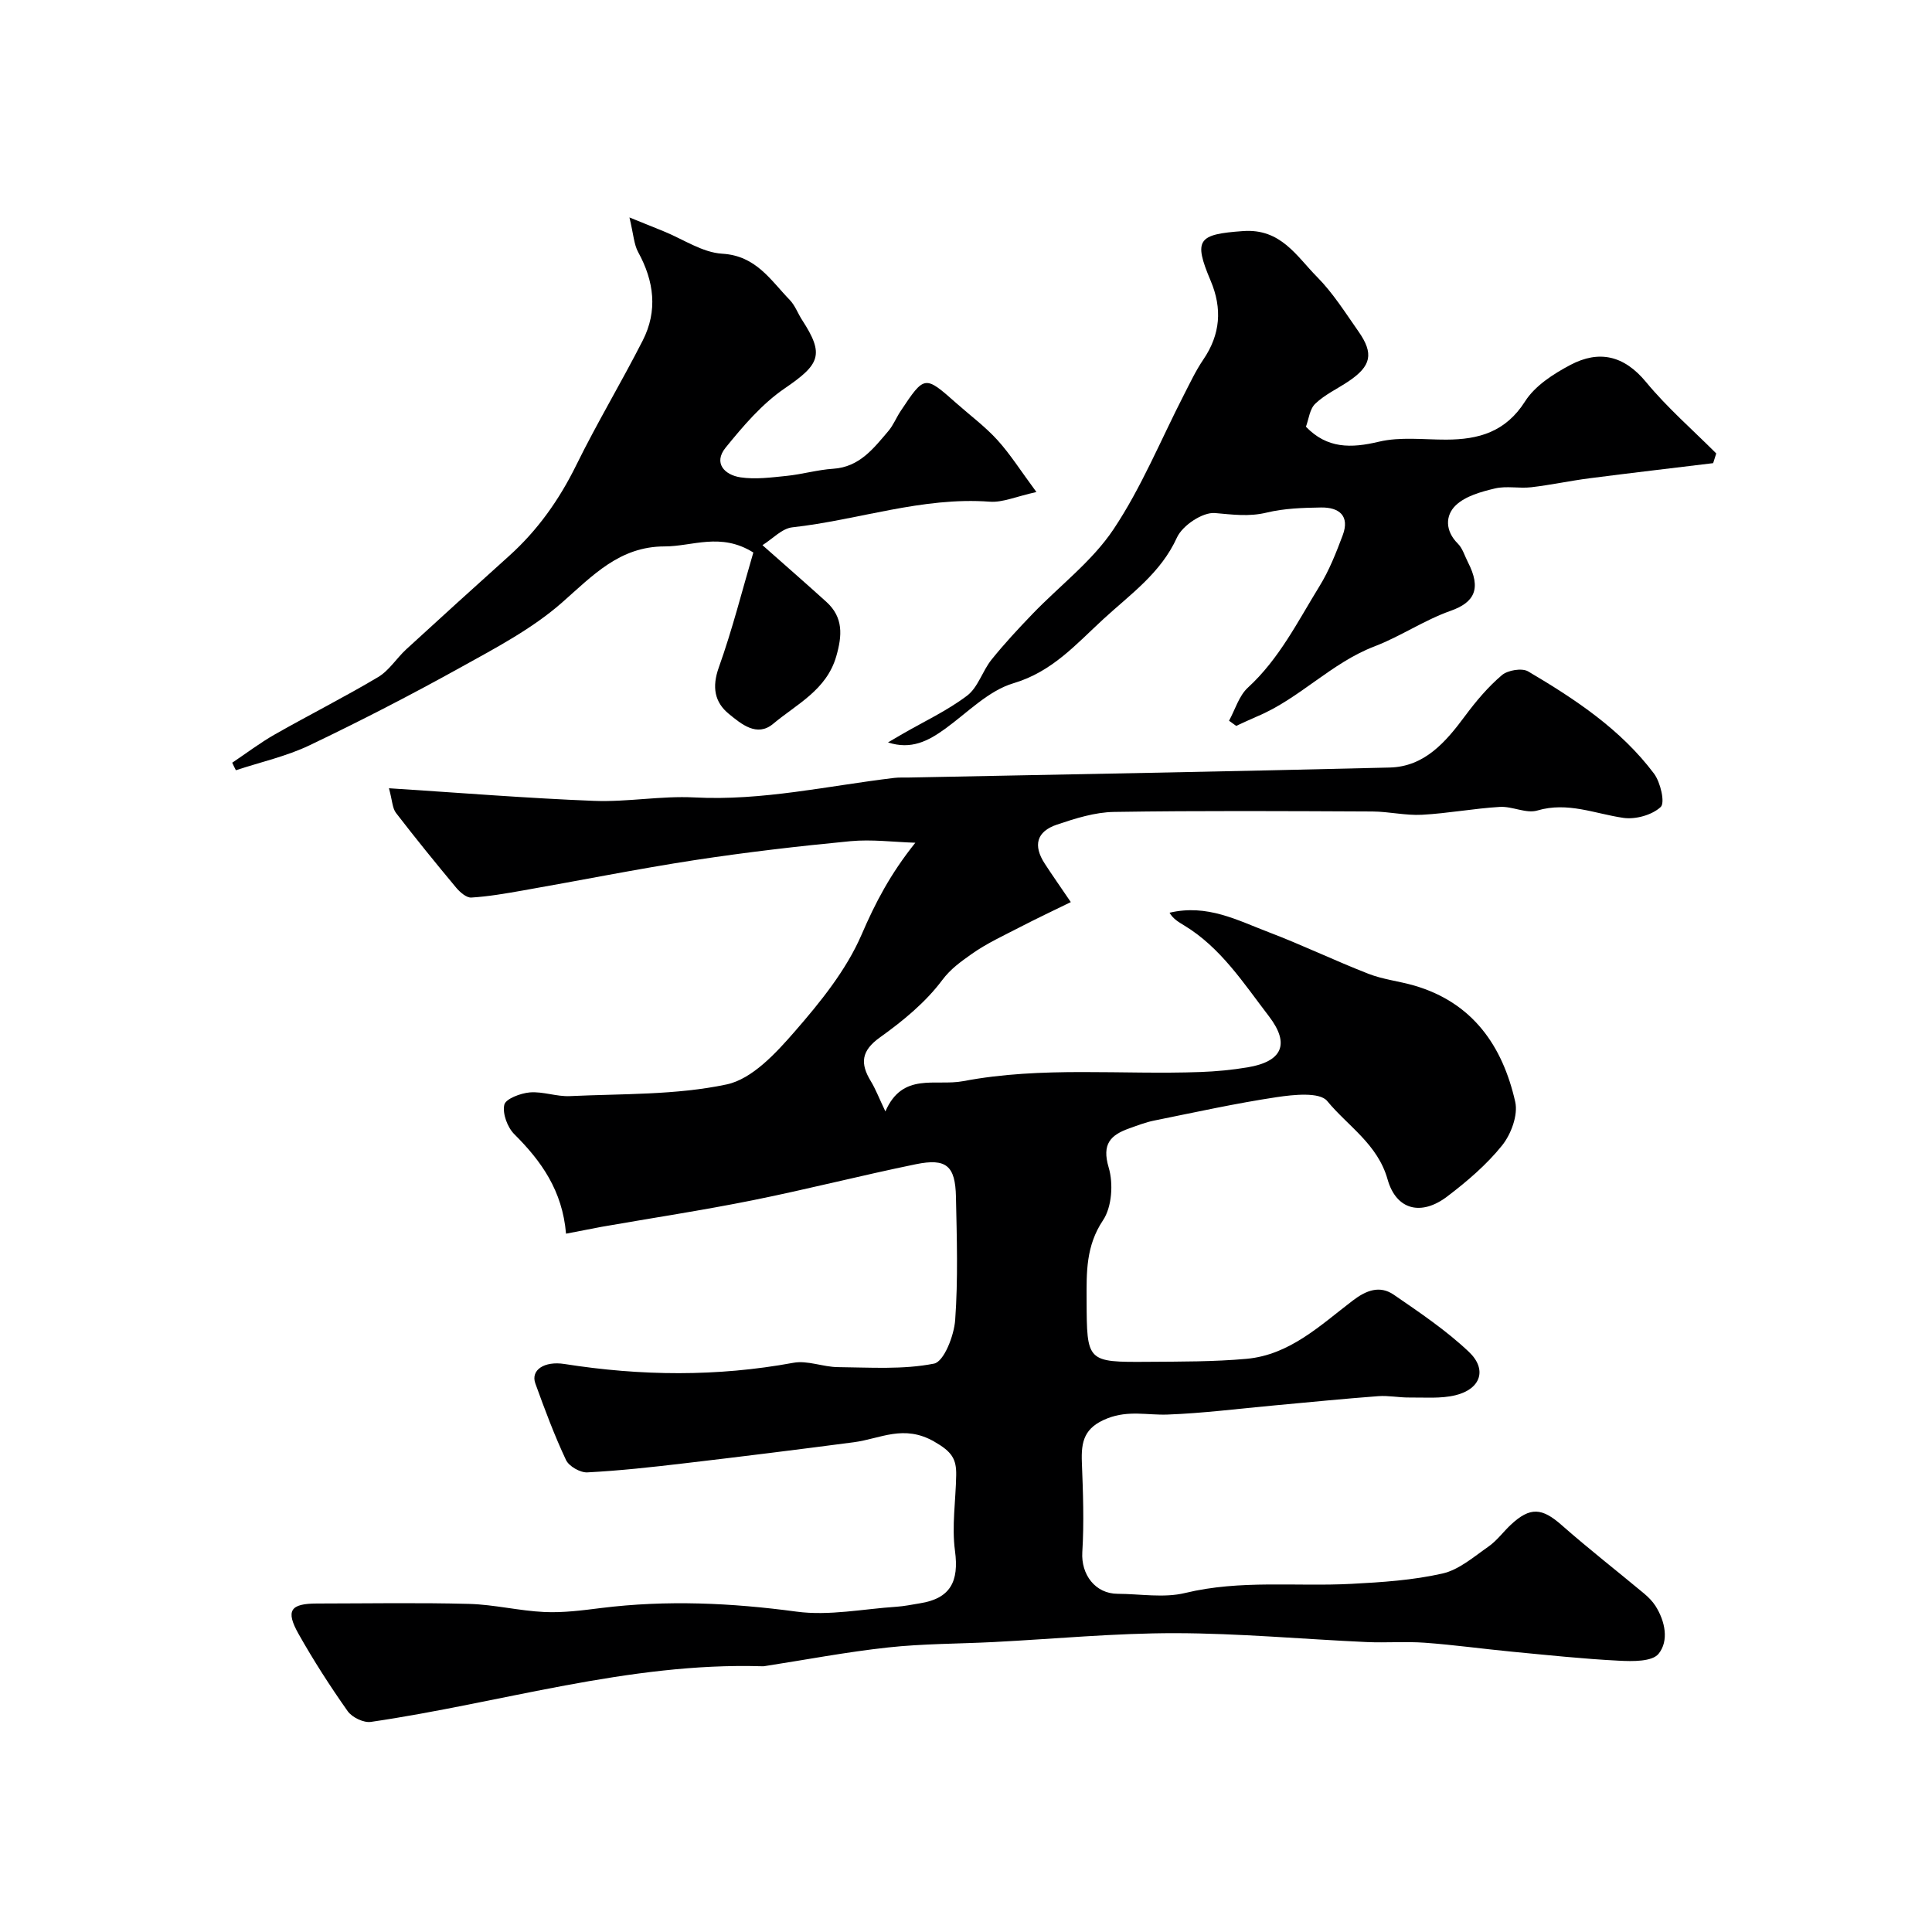 <svg enable-background="new 0 0 400 400" viewBox="0 0 400 400" xmlns="http://www.w3.org/2000/svg"><g fill="#000001"><path d="m117.19 255.42c-.75-8.91-5.1-15.01-10.7-20.59-1.43-1.42-2.49-4.27-2.08-6.1.27-1.23 3.37-2.4 5.3-2.56 2.72-.22 5.53.9 8.28.77 10.86-.51 21.93-.19 32.45-2.42 5.28-1.12 10.2-6.47 14.09-10.94 5.33-6.12 10.68-12.73 13.85-20.07 2.85-6.61 5.95-12.56 11.13-19.03-4.48-.14-9.01-.74-13.45-.32-10.76 1.03-21.51 2.28-32.18 3.91-11.93 1.83-23.77 4.22-35.66 6.3-3.53.62-7.07 1.24-10.64 1.46-1.01.06-2.34-1.1-3.13-2.04-4.24-5.09-8.42-10.23-12.46-15.48-.76-.98-.76-2.55-1.46-5.11 14.81.95 28.63 2.07 42.46 2.61 6.9.27 13.88-1.07 20.77-.71 14.04.74 27.61-2.4 41.36-4.04.99-.12 2-.06 3-.08 33.2-.67 66.4-1.24 99.6-2.07 7.23-.18 11.61-5.29 15.62-10.7 2.25-3.03 4.74-5.99 7.6-8.42 1.22-1.04 4.17-1.54 5.45-.78 9.72 5.74 19.17 11.99 26.05 21.15 1.35 1.8 2.33 6.05 1.39 6.92-1.8 1.67-5.22 2.62-7.74 2.25-5.91-.86-11.51-3.38-17.81-1.52-2.3.68-5.17-.9-7.74-.75-5.39.32-10.74 1.34-16.13 1.63-3.4.18-6.84-.66-10.26-.68-17.83-.08-35.66-.19-53.49.09-3.97.06-8.02 1.34-11.84 2.63-4.23 1.43-4.96 4.32-2.52 8.07 1.58 2.44 3.26 4.81 5.4 7.97-3.74 1.83-7.06 3.39-10.32 5.08-3.48 1.81-7.1 3.45-10.27 5.71-2.13 1.52-4.26 2.98-6.05 5.38-3.44 4.6-8.13 8.45-12.86 11.83-3.91 2.79-4.15 5.39-1.9 9.09.98 1.61 1.66 3.41 3.01 6.25 3.56-8.22 10.37-5.18 16.12-6.27 16.32-3.1 32.75-1.29 49.11-1.89 3.27-.12 6.55-.43 9.77-.97 7.12-1.2 8.86-4.77 4.39-10.6-5.22-6.8-9.95-14.21-17.58-18.81-1.13-.68-2.27-1.36-2.98-2.6 7.8-1.84 14.06 1.57 20.45 4 7 2.66 13.77 5.93 20.75 8.65 3 1.17 6.31 1.52 9.43 2.42 12.13 3.52 18.33 12.51 20.94 24.08.62 2.72-.85 6.7-2.71 9.02-3.21 4-7.25 7.45-11.37 10.58-5.34 4.06-10.54 2.86-12.35-3.55-2.06-7.31-8.22-11.01-12.5-16.22-1.56-1.89-6.95-1.32-10.43-.8-8.53 1.28-16.97 3.15-25.44 4.86-1.74.35-3.42 1.01-5.11 1.61-3.88 1.38-5.71 3.22-4.26 8.1.99 3.31.67 8.17-1.17 10.92-3.56 5.32-3.42 10.79-3.4 16.54.05 12.8.02 12.86 12.74 12.77 6.79-.05 13.62-.01 20.37-.62 8.94-.81 15.28-6.94 21.98-12.05 2.81-2.15 5.61-3.21 8.51-1.22 5.37 3.69 10.84 7.37 15.55 11.83 3.84 3.64 2.45 7.69-2.75 8.97-3.05.75-6.39.45-9.6.48-2.14.02-4.3-.44-6.42-.28-7.19.54-14.37 1.26-21.55 1.92-7.36.67-14.71 1.62-22.09 1.89-4.13.15-8.03-.92-12.39.77-4.89 1.9-5.5 4.83-5.33 9.15.24 6.18.47 12.4.09 18.57-.28 4.61 2.66 8.61 7.33 8.62 4.67.02 9.55.9 13.96-.17 11.44-2.77 22.96-1.29 34.43-1.89 6.32-.33 12.72-.75 18.85-2.14 3.42-.77 6.48-3.46 9.51-5.57 1.75-1.22 3.06-3.05 4.64-4.53 4.02-3.75 6.46-3.51 10.55.1 5.54 4.88 11.37 9.42 17.05 14.15.88.74 1.73 1.6 2.35 2.56 2.02 3.19 2.81 7.23.64 9.91-1.33 1.65-5.4 1.58-8.2 1.43-7.38-.37-14.74-1.16-22.1-1.86-6.04-.58-12.05-1.42-18.09-1.86-4-.29-8.05.04-12.07-.14-13.2-.6-26.4-1.82-39.6-1.84-12.54-.02-25.09 1.2-37.64 1.84-7.28.37-14.61.33-21.84 1.12-8.59.93-17.1 2.56-25.65 3.88-.16.03-.33.01-.5.01-27.64-.82-53.95 7.59-80.91 11.52-1.5.22-3.89-.93-4.8-2.21-3.64-5.16-7.07-10.49-10.17-15.99-2.74-4.86-1.71-6.3 3.81-6.31 10.5-.01 21-.2 31.49.08 5.21.14 10.38 1.44 15.59 1.68 3.9.18 7.86-.34 11.77-.83 13.52-1.68 26.91-1.07 40.43.75 6.74.91 13.8-.56 20.71-1.01 1.62-.11 3.22-.45 4.83-.71 6.32-1 8.13-4.51 7.27-10.86-.69-5.11.16-10.42.25-15.65.06-3.36-.86-4.87-4.56-6.98-6.33-3.62-11.14-.58-16.63.14-11.68 1.53-23.37 2.99-35.07 4.36-6.68.79-13.39 1.53-20.1 1.88-1.47.08-3.8-1.25-4.42-2.55-2.42-5.14-4.41-10.49-6.35-15.85-1.02-2.81 1.88-4.69 6.02-4.04 15.82 2.49 31.59 2.66 47.41-.25 2.91-.54 6.13.87 9.21.9 6.66.06 13.48.55 19.91-.73 2.04-.41 4.14-5.79 4.37-9.03.61-8.45.34-16.99.16-25.48-.13-6.45-1.99-8.06-8.3-6.77-11.28 2.31-22.45 5.18-33.73 7.45-10.39 2.09-20.89 3.68-31.34 5.51-2.2.41-4.42.86-7.36 1.42z"/><path d="m270.38 88.35c4.38 4.55 9.33 4.48 15.11 3.1 4.43-1.05 9.27-.42 13.92-.43 6.74-.01 12.32-1.59 16.34-7.92 2.05-3.23 5.87-5.69 9.39-7.55 5.91-3.11 11.08-1.99 15.65 3.54 4.38 5.31 9.65 9.89 14.54 14.79-.21.67-.43 1.34-.64 2.01-8.53 1.04-17.06 2.03-25.58 3.13-4.04.52-8.04 1.39-12.08 1.86-2.49.29-5.13-.32-7.52.25-2.86.68-6.09 1.57-8.1 3.48-2.2 2.1-2.24 5.3.42 7.94.99.98 1.42 2.55 2.09 3.85 2.81 5.47 1.39 8.31-3.6 10.07-5.44 1.92-10.35 5.29-15.75 7.36-8.98 3.44-15.51 10.81-24.28 14.49-1.47.62-2.9 1.31-4.35 1.97-.49-.36-.99-.71-1.48-1.07 1.27-2.32 2.06-5.17 3.91-6.86 6.49-5.95 10.31-13.69 14.8-20.97 2.02-3.27 3.46-6.94 4.82-10.56 1.52-4.05-.75-5.82-4.49-5.76-3.77.06-7.63.18-11.26 1.06-3.7.89-7.06.4-10.71.09-2.54-.21-6.71 2.57-7.85 5.06-3.37 7.41-9.64 11.74-15.25 16.91-5.66 5.2-10.56 10.88-18.61 13.27-5.2 1.55-9.54 6.11-14.17 9.45-3.45 2.49-6.99 4.37-11.8 2.8.99-.58 1.97-1.16 2.96-1.73 4.51-2.61 9.31-4.84 13.43-7.96 2.25-1.71 3.16-5.09 5.03-7.43 2.67-3.32 5.58-6.45 8.54-9.52 5.6-5.82 12.31-10.87 16.72-17.47 5.79-8.66 9.79-18.51 14.58-27.84 1.27-2.47 2.46-5.02 4.02-7.31 3.56-5.22 3.95-10.59 1.52-16.33-3.64-8.59-2.57-9.61 6.72-10.28 7.83-.56 11.06 5.2 15.31 9.49 3.3 3.33 5.86 7.42 8.58 11.3 3.22 4.59 2.64 7.16-2.06 10.32-2.29 1.54-4.89 2.73-6.85 4.6-1.2 1.1-1.38 3.22-1.97 4.8z"/><path d="m48.08 157.91c2.93-1.96 5.75-4.11 8.81-5.85 7.09-4.03 14.39-7.71 21.4-11.88 2.27-1.35 3.81-3.9 5.82-5.75 7.05-6.47 14.14-12.9 21.26-19.3 5.93-5.33 10.4-11.64 13.93-18.81 4.3-8.75 9.34-17.13 13.77-25.82 3.13-6.14 2.36-12.28-.94-18.29-.88-1.6-.96-3.65-1.81-7.19 3.26 1.32 5.16 2.09 7.07 2.86 4.05 1.64 8.03 4.41 12.16 4.65 7 .42 9.99 5.48 13.96 9.57 1.1 1.14 1.67 2.78 2.55 4.14 4.68 7.19 3.71 9.18-3.61 14.18-4.69 3.2-8.59 7.79-12.22 12.26-2.59 3.2-.21 5.66 3.09 6.15 3.1.46 6.36.02 9.53-.3 3.24-.33 6.42-1.27 9.66-1.48 5.44-.36 8.33-4.19 11.41-7.8 1.04-1.22 1.65-2.8 2.55-4.15 4.96-7.45 4.97-7.44 11.57-1.59 2.83 2.51 5.92 4.8 8.45 7.58 2.67 2.94 4.82 6.36 8.09 10.78-4.2.92-6.99 2.2-9.66 2-14.02-1.04-27.23 3.8-40.89 5.31-2.15.24-4.08 2.39-6.17 3.69 4.9 4.34 9.1 8 13.23 11.74 3.54 3.21 3.29 6.96 2.05 11.27-2.02 7-8.19 9.89-13.07 13.98-3.36 2.82-6.63.01-9.15-2.04-2.98-2.42-3.55-5.58-2.1-9.63 2.82-7.89 4.87-16.06 7.15-23.8-6.76-4.23-12.6-1.26-18.35-1.26-9.34-.01-14.9 6.03-21.29 11.65-6.14 5.39-13.64 9.34-20.86 13.34-10.29 5.71-20.76 11.11-31.37 16.18-4.81 2.3-10.16 3.48-15.26 5.17-.27-.51-.52-1.03-.76-1.56z"/></g></svg>